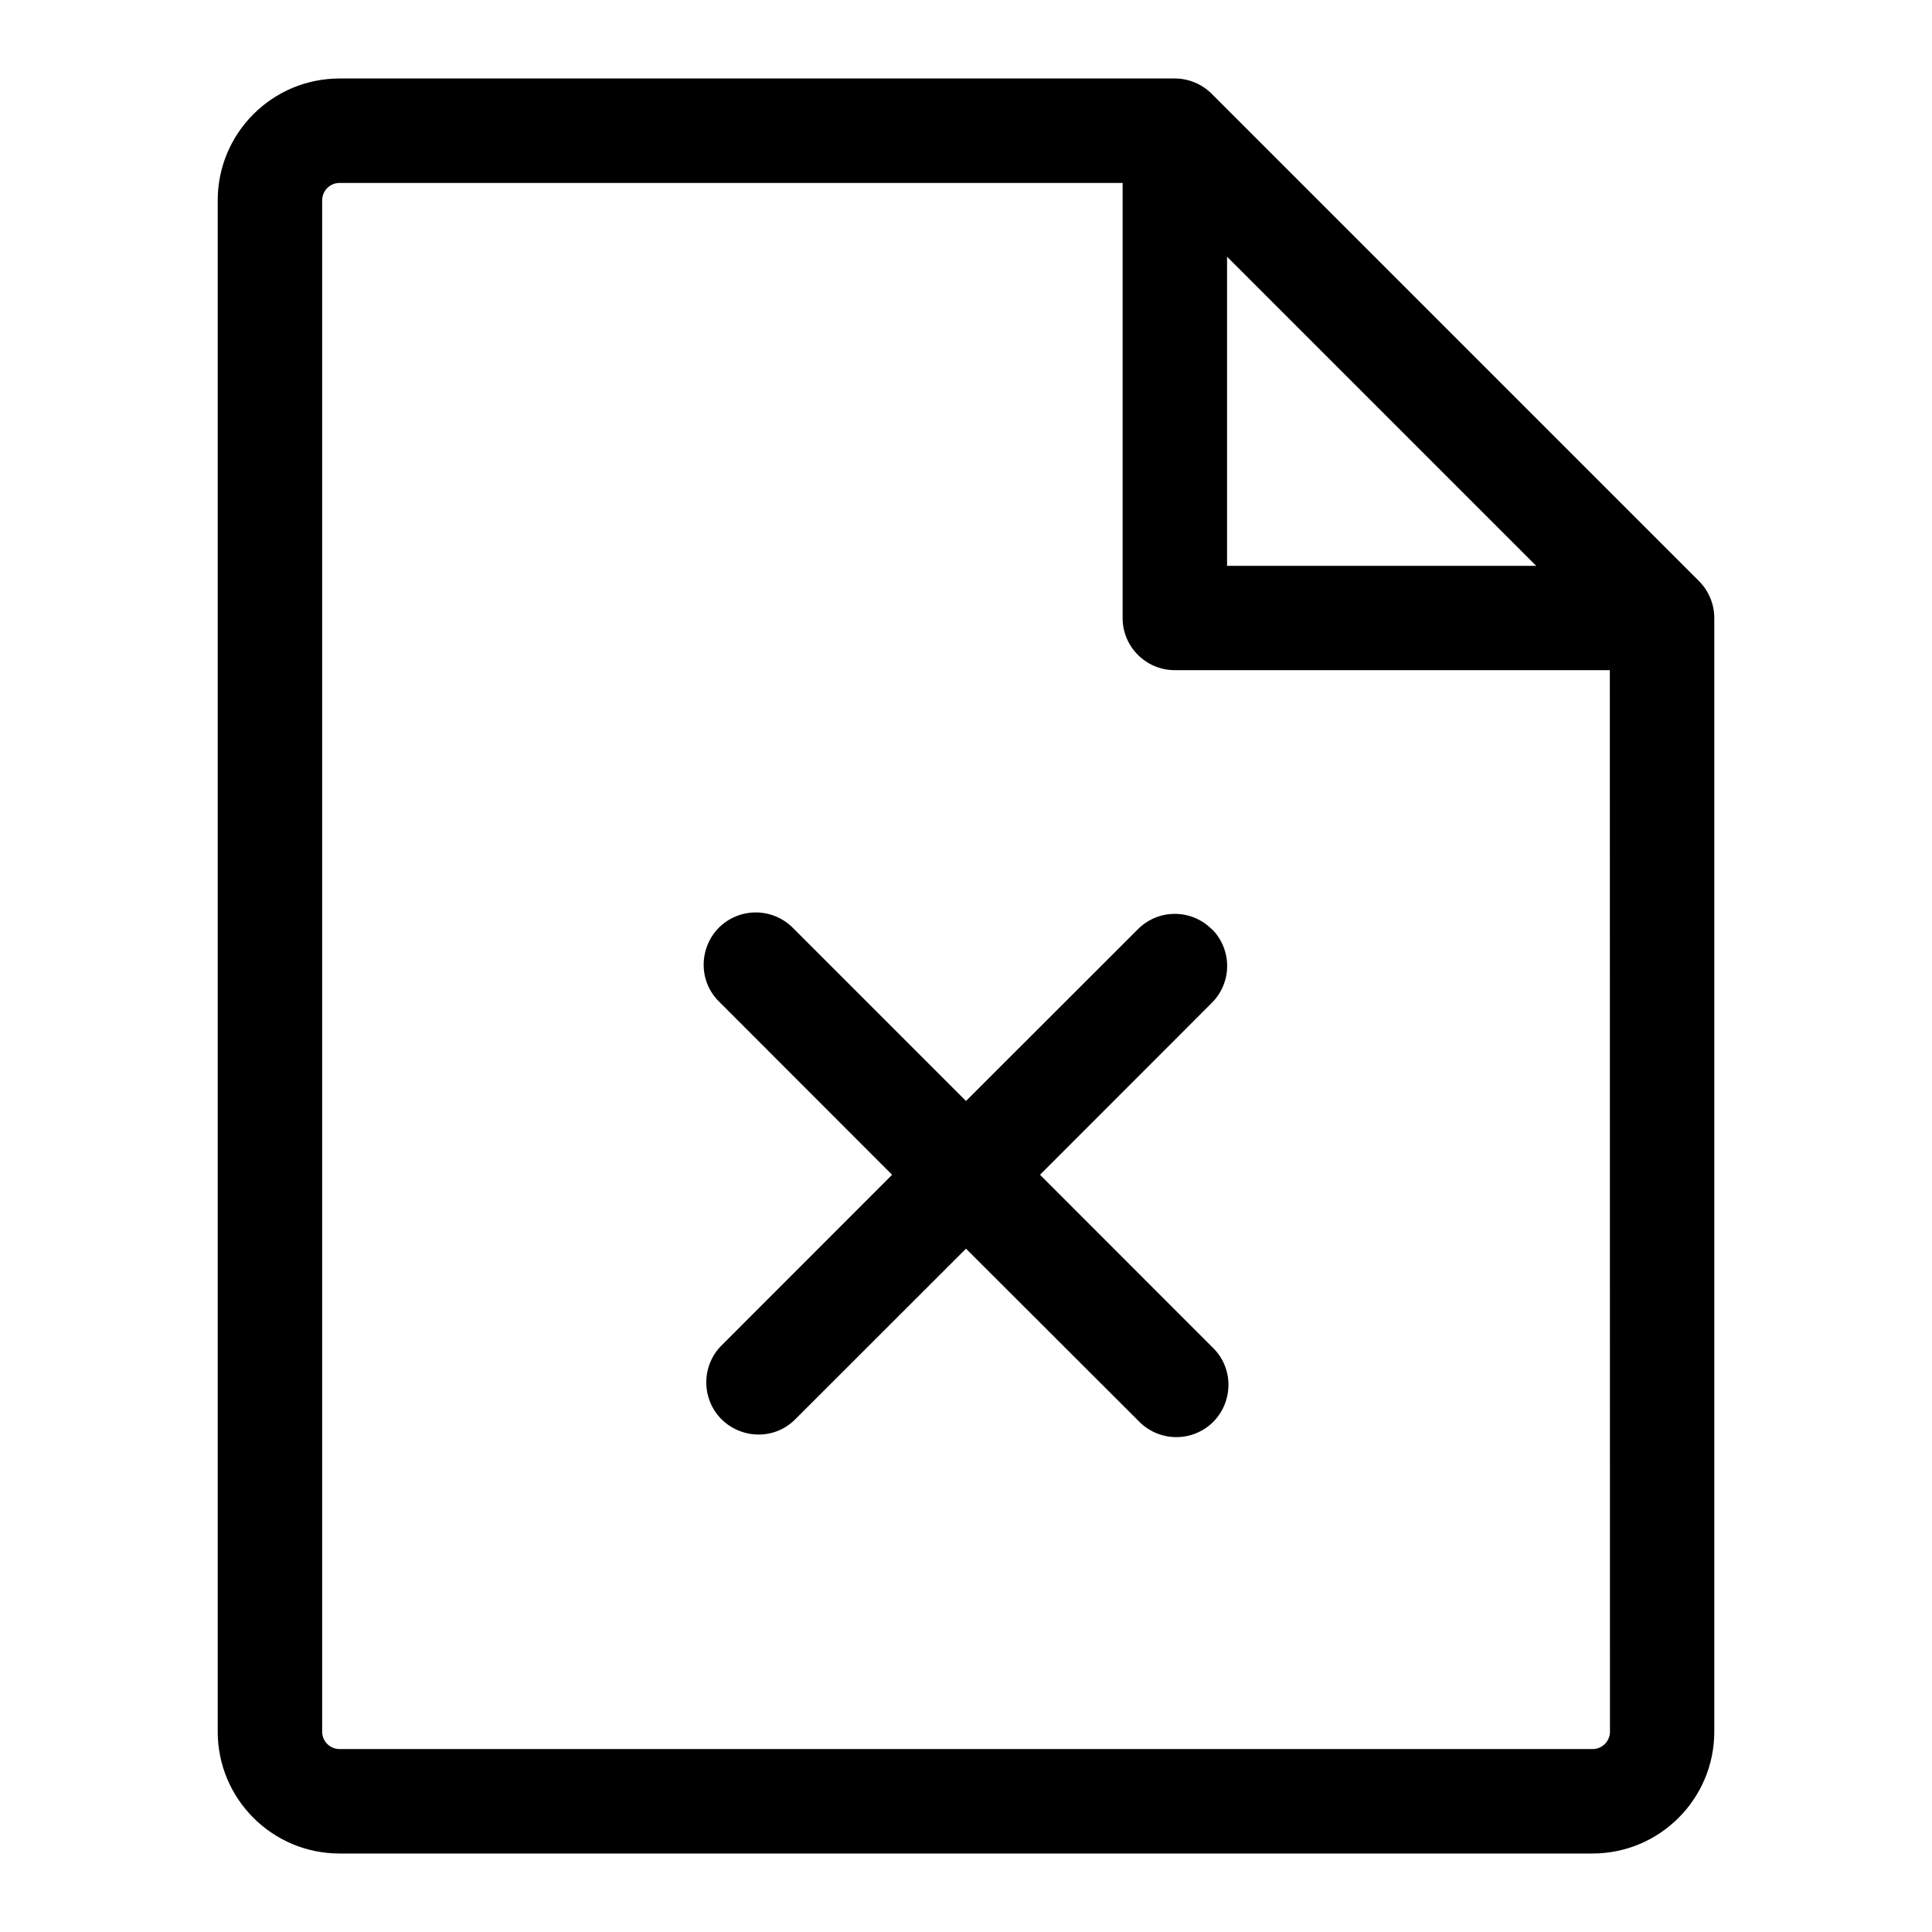 <svg xmlns="http://www.w3.org/2000/svg" viewBox="-0.5 -0.5 16 16" fill="currentColor" id="File-X-Light--Streamline-Phosphor.svg" height="16" width="16"><desc>File X Light Streamline Icon: https://streamlinehq.com</desc><path d="m13.57 4.312 -4.035 -4.035c-0.081 -0.081 -0.191 -0.127 -0.306 -0.127H2.312c-0.557 0 -1.009 0.452 -1.009 1.009v12.682c0 0.557 0.452 1.009 1.009 1.009h10.376c0.557 0 1.009 -0.452 1.009 -1.009V4.618c-0 -0.115 -0.046 -0.225 -0.127 -0.306Zm-3.908 -2.686 2.56 2.56h-2.56Zm3.171 12.215c0 0.08 -0.065 0.144 -0.144 0.144H2.312c-0.08 0 -0.144 -0.065 -0.144 -0.144V1.159c0 -0.08 0.065 -0.144 0.144 -0.144h6.485v3.603c0 0.239 0.194 0.432 0.432 0.432h3.603Zm-3.297 -6.647c0.169 0.169 0.169 0.442 0 0.611l-1.423 1.424 1.423 1.424c0.243 0.227 0.15 0.632 -0.168 0.73 -0.158 0.048 -0.33 0.002 -0.443 -0.119L7.5 9.841l-1.424 1.423c-0.243 0.227 -0.641 0.105 -0.716 -0.219 -0.032 -0.14 0.007 -0.287 0.105 -0.392l1.423 -1.424 -1.423 -1.424c-0.243 -0.227 -0.15 -0.632 0.168 -0.73 0.158 -0.048 0.33 -0.002 0.443 0.119L7.5 8.618l1.424 -1.423c0.169 -0.169 0.442 -0.169 0.611 0Z" stroke-width="1"></path></svg>